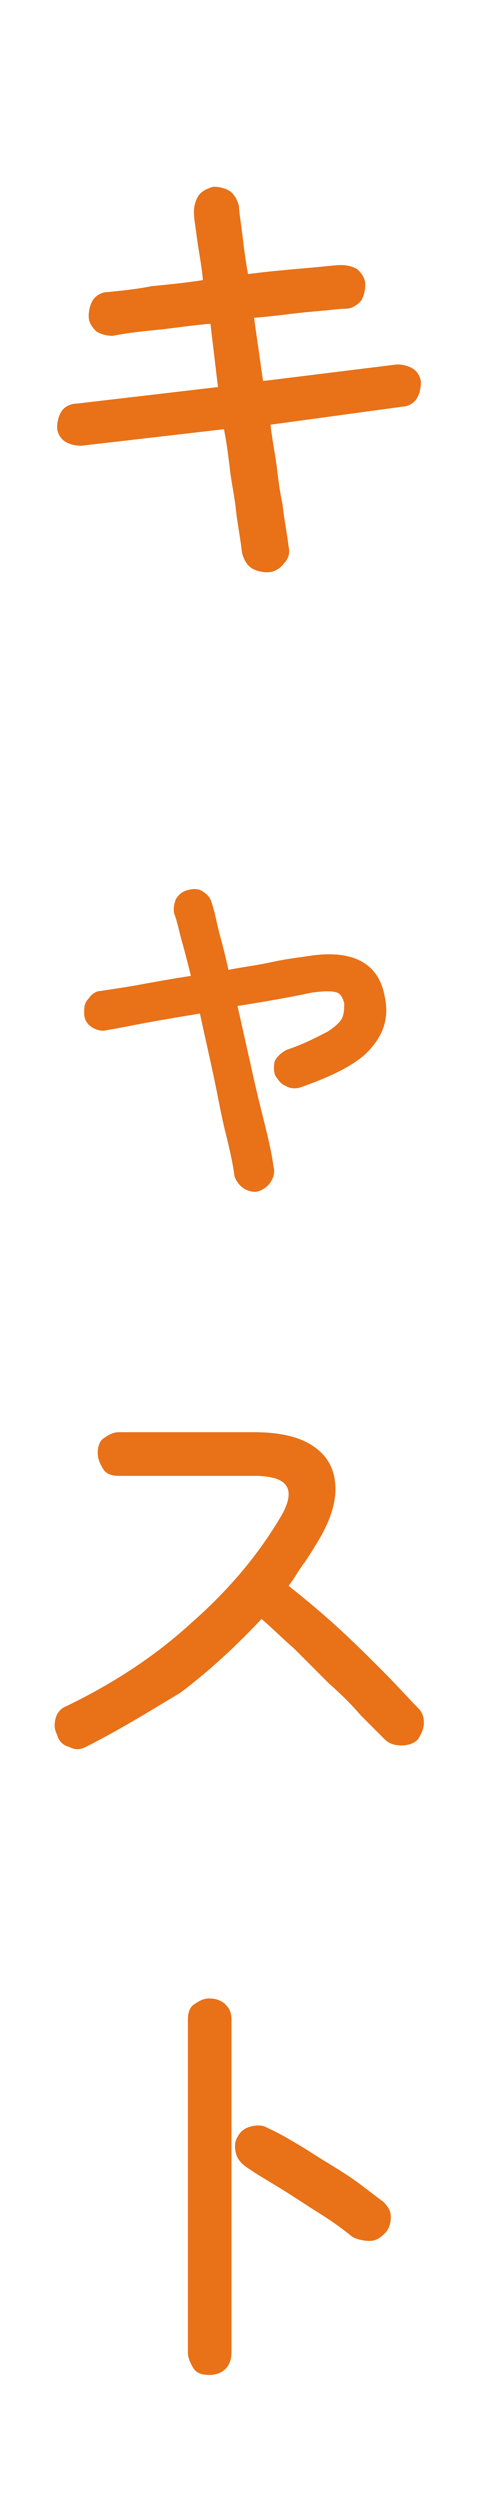 <?xml version="1.0" encoding="utf-8"?>
<!-- Generator: Adobe Illustrator 27.5.0, SVG Export Plug-In . SVG Version: 6.00 Build 0)  -->
<svg version="1.1" id="レイヤー_1" xmlns="http://www.w3.org/2000/svg" xmlns:xlink="http://www.w3.org/1999/xlink" x="0px"
	 y="0px" viewBox="0 0 32 166" style="enable-background:new 0 0 32 166;" xml:space="preserve">
<style type="text/css">
	.st0{enable-background:new    ;}
	.st1{fill:#E97118;}
</style>
<g class="st0">
	<path class="st1" d="M17.8,38c-0.4,0-0.8-0.1-1.1-0.3c-0.3-0.2-0.5-0.6-0.6-1c-0.1-0.9-0.3-1.9-0.4-2.8c-0.1-1-0.3-1.8-0.4-2.7
		c-0.1-0.8-0.2-1.7-0.4-2.7l-9.5,1.1c-0.4,0-0.8-0.1-1.1-0.3c-0.3-0.2-0.5-0.6-0.5-0.9c0-0.4,0.1-0.8,0.3-1.1c0.2-0.3,0.6-0.5,1-0.5
		l9.4-1.1L14,21.5c-1.3,0.1-2.5,0.3-3.5,0.4c-1,0.1-2,0.2-3,0.4c-0.4,0-0.8-0.1-1.1-0.3c-0.3-0.3-0.5-0.6-0.5-1
		c0-0.4,0.1-0.8,0.3-1.1c0.2-0.3,0.6-0.5,0.9-0.5c1-0.1,2-0.2,3-0.4c1-0.1,2.1-0.2,3.4-0.4c-0.1-1.1-0.3-2-0.4-2.8
		c-0.1-0.8-0.2-1.3-0.2-1.7c0-0.4,0.1-0.8,0.3-1.1c0.2-0.3,0.6-0.5,1-0.6c0.4,0,0.8,0.1,1.1,0.3c0.3,0.2,0.5,0.6,0.6,1
		c0,0.3,0.1,0.9,0.2,1.7c0.1,0.8,0.2,1.7,0.4,2.8c1.5-0.2,2.8-0.3,3.9-0.4c1.2-0.1,1.9-0.2,2.3-0.2c0.4,0,0.8,0.1,1.1,0.3
		c0.3,0.3,0.5,0.6,0.5,1c0,0.4-0.1,0.8-0.3,1.1c-0.3,0.3-0.6,0.5-1,0.5c-0.4,0-1.1,0.1-2.3,0.2c-1.2,0.1-2.4,0.3-3.8,0.4l0.6,4.2
		l8.9-1.1c0.4,0,0.8,0.1,1.1,0.3c0.3,0.2,0.5,0.6,0.5,0.9c0,0.4-0.1,0.8-0.3,1.1c-0.2,0.3-0.6,0.5-0.9,0.5L18,28.2
		c0.1,1,0.3,1.9,0.4,2.7c0.1,0.8,0.2,1.7,0.4,2.6c0.1,1,0.3,1.9,0.4,2.8c0.1,0.4,0,0.8-0.3,1.1C18.6,37.8,18.2,38,17.8,38z"/>
</g>
<g class="st0">
	<path class="st1" d="M17.2,79.1c-0.3,0.1-0.7,0-1-0.2c-0.3-0.2-0.5-0.5-0.6-0.8c-0.1-0.8-0.3-1.7-0.6-2.9c-0.3-1.2-0.5-2.4-0.8-3.8
		c-0.3-1.4-0.6-2.7-0.9-4.1c-1.2,0.2-2.4,0.4-3.5,0.6c-1.1,0.2-2,0.4-2.7,0.5c-0.3,0.1-0.7,0-1-0.2c-0.3-0.2-0.5-0.5-0.5-0.9
		c0-0.4,0-0.7,0.3-1c0.2-0.3,0.5-0.5,0.8-0.5c0.6-0.1,1.4-0.2,2.5-0.4c1.1-0.2,2.2-0.4,3.5-0.6c-0.2-0.8-0.4-1.6-0.6-2.3
		c-0.2-0.7-0.3-1.3-0.5-1.8c-0.1-0.4,0-0.7,0.1-1c0.2-0.3,0.4-0.5,0.8-0.6c0.4-0.1,0.7-0.1,1,0.1c0.3,0.2,0.5,0.4,0.6,0.8
		c0.2,0.6,0.3,1.2,0.5,2c0.2,0.7,0.4,1.5,0.6,2.4c1-0.2,1.9-0.3,2.8-0.5c0.9-0.2,1.7-0.3,2.4-0.4c3-0.5,4.8,0.4,5.2,2.7
		c0.3,1.4-0.1,2.5-1,3.5S22,71.5,20,72.2c-0.3,0.1-0.7,0.1-1-0.1c-0.3-0.1-0.5-0.4-0.7-0.7c-0.1-0.3-0.1-0.7,0-1
		c0.2-0.3,0.4-0.5,0.8-0.7c1.2-0.4,2.1-0.9,2.7-1.2c0.6-0.4,0.9-0.7,1-1c0.1-0.3,0.1-0.6,0.1-0.9c-0.1-0.3-0.2-0.6-0.5-0.7
		c-0.3-0.1-0.8-0.1-1.6,0c-1.4,0.3-3.1,0.6-5,0.9c0.3,1.3,0.6,2.7,0.9,4c0.3,1.4,0.6,2.6,0.9,3.8c0.3,1.2,0.5,2.1,0.6,2.9
		c0.1,0.3,0,0.7-0.2,1C17.8,78.8,17.5,79,17.2,79.1z"/>
</g>
<g class="st0">
	<path class="st1" d="M5.7,116c-0.4,0.2-0.7,0.2-1.1,0c-0.4-0.1-0.7-0.4-0.8-0.8c-0.2-0.4-0.2-0.7-0.1-1.1c0.1-0.4,0.4-0.7,0.7-0.8
		c3.1-1.5,5.9-3.3,8.4-5.6c2.5-2.2,4.5-4.6,6-7.2c0.9-1.7,0.3-2.5-1.9-2.5h-9c-0.4,0-0.8-0.1-1-0.4s-0.4-0.7-0.4-1.1s0.1-0.8,0.4-1
		s0.6-0.4,1-0.4h9c1.7,0,3,0.3,3.9,0.9c0.9,0.6,1.4,1.4,1.5,2.5c0.1,1-0.2,2.2-1,3.6c-0.3,0.5-0.6,1-1,1.6c-0.4,0.5-0.7,1.1-1.1,1.6
		c1,0.8,2.1,1.7,3.2,2.7c1.1,1,2.1,2,3.1,3c1,1,1.7,1.8,2.3,2.4c0.3,0.3,0.4,0.6,0.4,1s-0.2,0.8-0.4,1.1c-0.3,0.3-0.7,0.4-1.1,0.4
		c-0.4,0-0.8-0.1-1.1-0.4c-0.4-0.4-1-1-1.6-1.6c-0.6-0.7-1.3-1.4-2.1-2.1c-0.8-0.8-1.5-1.5-2.3-2.3c-0.8-0.7-1.5-1.4-2.2-2
		c-1.6,1.7-3.4,3.4-5.4,4.9C10,113.6,7.9,114.9,5.7,116z"/>
</g>
<g class="st0">
	<path class="st1" d="M13.9,157.7c-0.4,0-0.8-0.1-1-0.4s-0.4-0.7-0.4-1.1v-22.1c0-0.4,0.1-0.8,0.4-1s0.6-0.4,1-0.4
		c0.4,0,0.8,0.1,1.1,0.4c0.3,0.3,0.4,0.6,0.4,1v22.1c0,0.4-0.1,0.8-0.4,1.1C14.7,157.6,14.3,157.7,13.9,157.7z M23.4,148.5
		c-0.6-0.5-1.3-1-2.1-1.5s-1.7-1.1-2.5-1.6s-1.7-1-2.4-1.5c-0.3-0.2-0.6-0.5-0.7-0.9c-0.1-0.4-0.1-0.8,0.1-1.1
		c0.2-0.4,0.5-0.6,0.9-0.7c0.4-0.1,0.8-0.1,1.1,0.1c0.9,0.4,1.7,0.9,2.7,1.5c0.9,0.6,1.8,1.1,2.7,1.7c0.9,0.6,1.6,1.2,2.3,1.7
		c0.3,0.3,0.5,0.6,0.5,1c0,0.4-0.1,0.8-0.4,1.1c-0.3,0.3-0.6,0.5-1,0.5S23.7,148.7,23.4,148.5z"/>
</g>
</svg>
